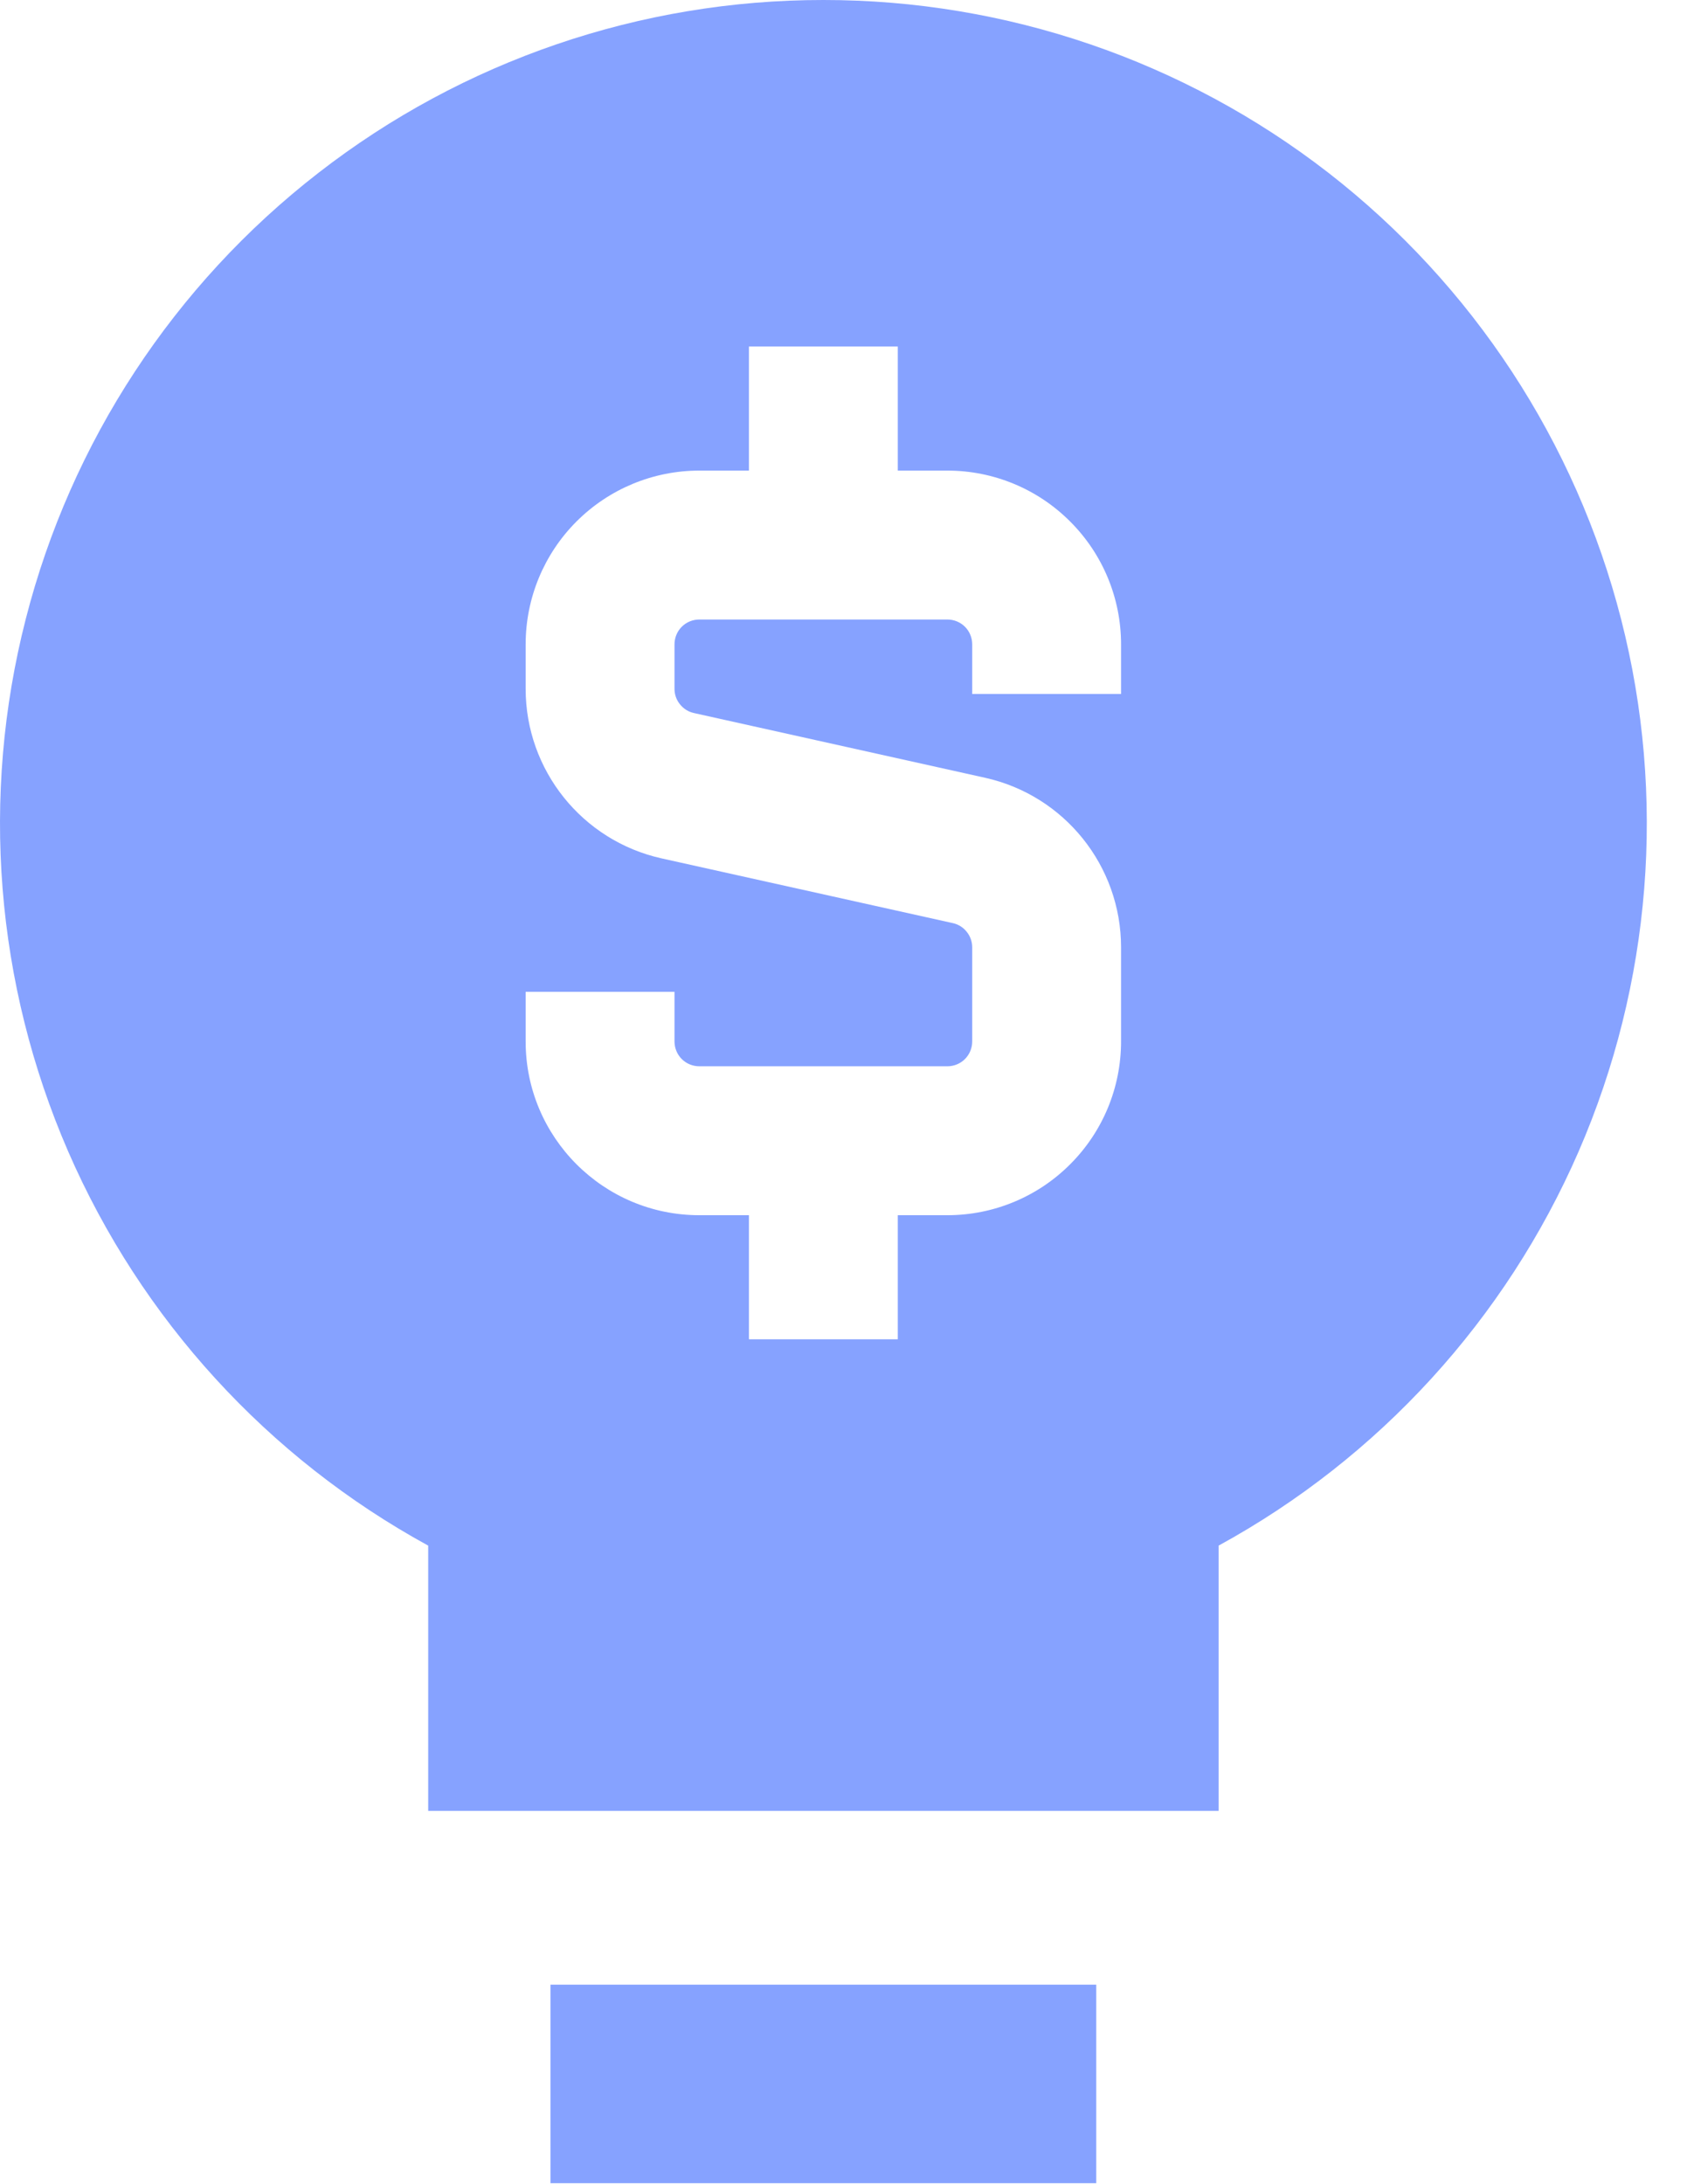 <svg xmlns="http://www.w3.org/2000/svg" width="17" height="22" viewBox="0 0 17 22" fill="none"><path fill-rule="evenodd" clip-rule="evenodd" d="M8.297 2.12453e-06C6.455 -0.001 4.664 0.611 3.209 1.741C1.753 2.87 0.715 4.452 0.259 6.237C-0.198 8.022 -0.047 9.908 0.687 11.598C1.422 13.287 2.698 14.684 4.315 15.568V18.24H12.28V15.568C13.897 14.684 15.173 13.287 15.908 11.598C16.642 9.908 16.793 8.022 16.336 6.237C15.879 4.452 14.841 2.87 13.386 1.74C11.93 0.611 10.139 -0.001 8.297 2.12453e-06ZM7.547 4.74H7.047C6.583 4.74 6.138 4.924 5.809 5.253C5.481 5.581 5.297 6.026 5.297 6.49V6.938C5.297 7.758 5.867 8.468 6.667 8.646L9.602 9.298C9.657 9.31 9.707 9.341 9.742 9.386C9.778 9.43 9.797 9.485 9.797 9.542V10.49C9.797 10.556 9.771 10.62 9.724 10.667C9.677 10.714 9.613 10.74 9.547 10.74H7.047C6.981 10.74 6.917 10.714 6.87 10.667C6.823 10.62 6.797 10.556 6.797 10.49V9.99H5.297V10.49C5.297 11.456 6.081 12.24 7.047 12.24H7.547V13.49H9.047V12.24H9.547C10.011 12.24 10.456 12.056 10.784 11.727C11.113 11.399 11.297 10.954 11.297 10.49V9.542C11.297 8.722 10.727 8.012 9.927 7.834L6.993 7.182C6.937 7.17 6.888 7.139 6.852 7.094C6.816 7.05 6.797 6.995 6.797 6.938V6.49C6.797 6.424 6.823 6.36 6.87 6.313C6.917 6.266 6.981 6.24 7.047 6.24H9.547C9.613 6.24 9.677 6.266 9.724 6.313C9.771 6.36 9.797 6.424 9.797 6.49V6.99H11.297V6.49C11.297 6.026 11.113 5.581 10.784 5.253C10.456 4.924 10.011 4.74 9.547 4.74H9.047V3.49H7.547V4.74ZM5.547 21.99H11.047V19.99H5.547V21.99Z" fill="#86A2FF"></path></svg>